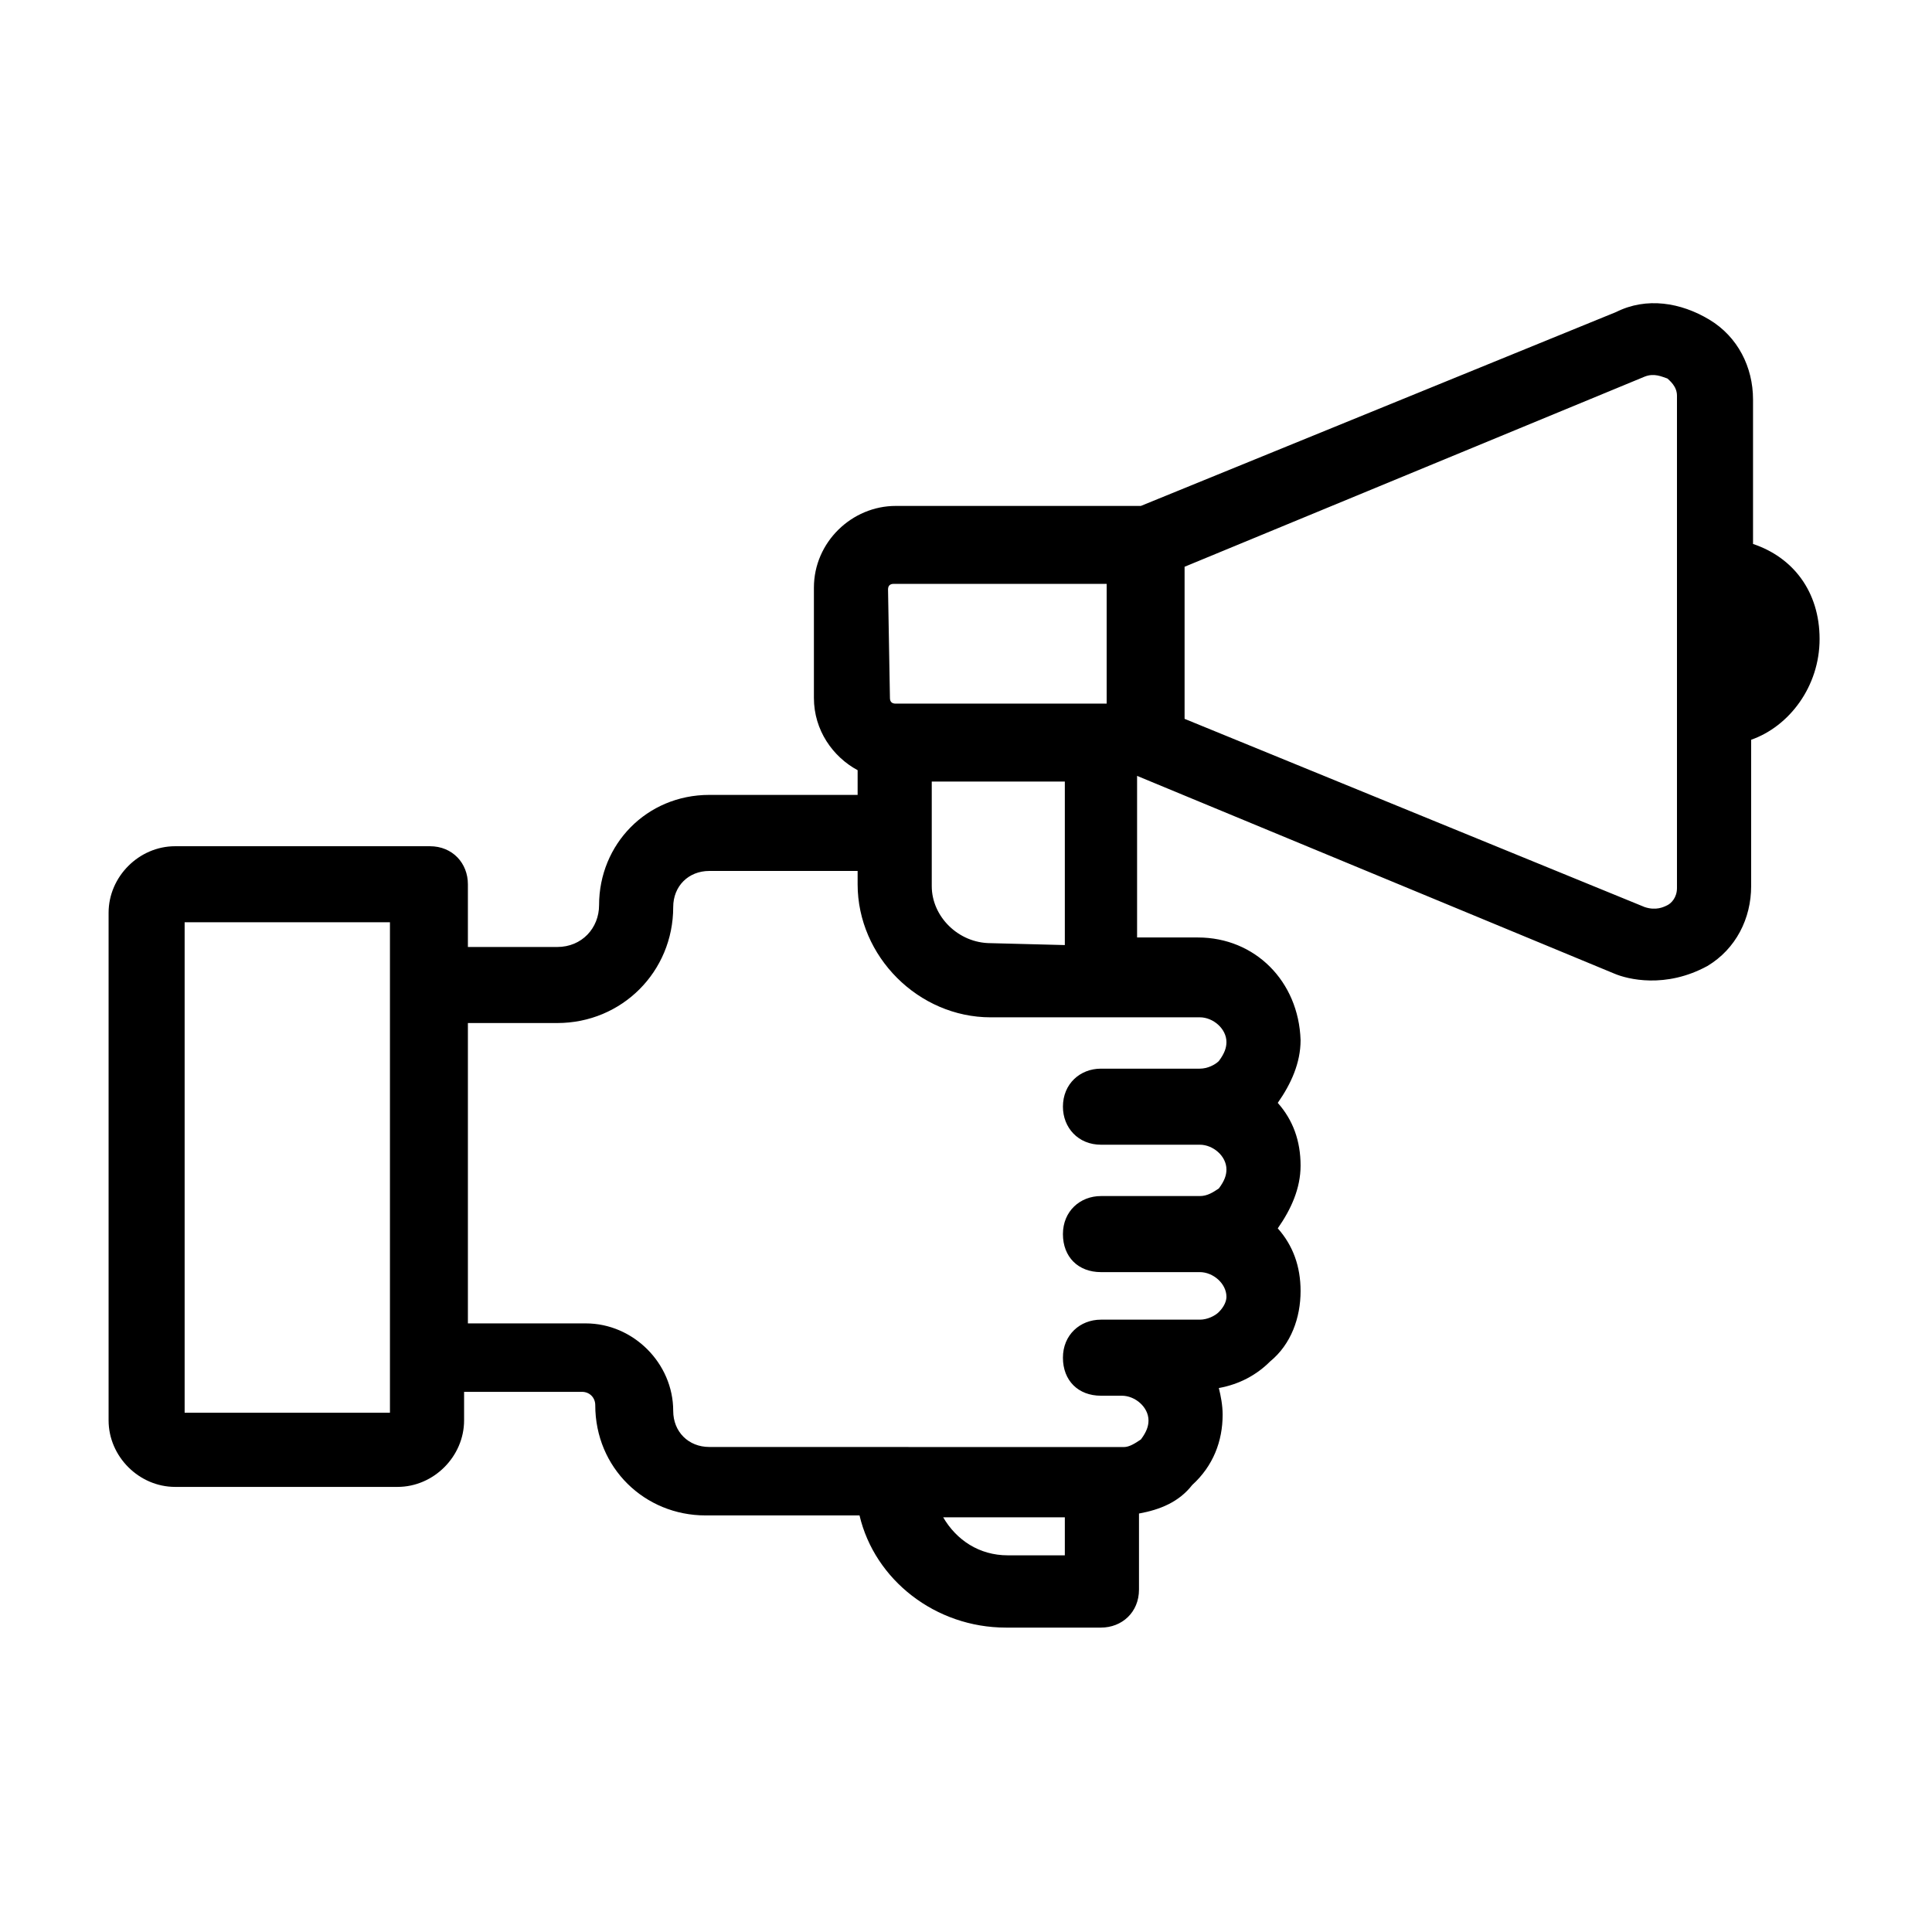 <?xml version="1.0" encoding="UTF-8"?>
<!-- Uploaded to: ICON Repo, www.iconrepo.com, Generator: ICON Repo Mixer Tools -->
<svg fill="#000000" width="800px" height="800px" version="1.1" viewBox="144 144 512 512" xmlns="http://www.w3.org/2000/svg">
 <path d="m608.57 288.15v-38.289c0-8.566-4.031-16.625-11.586-21.16-7.559-4.535-16.625-6.047-24.688-2.016l-125.95 51.387-64.988 0.004c-11.586 0-21.664 9.574-21.664 21.664v29.223c0 8.566 5.039 15.617 11.586 19.145v6.547h-39.297c-16.625 0-29.223 13.098-29.223 29.223 0 6.047-4.535 11.082-11.082 11.082h-23.68v-16.625c0-5.543-4.031-10.078-10.078-10.078h-67.508c-9.574 0-17.633 8.062-17.633 17.633v134.52c0 9.574 8.062 17.633 17.633 17.633h58.945c9.574 0 17.633-8.062 17.633-17.633v-7.559h31.234c2.016 0 3.527 1.512 3.527 3.527 0 16.625 13.098 29.223 29.223 29.223h40.809c4.031 17.129 20.152 29.727 38.793 29.727h25.191c5.543 0 10.078-4.031 10.078-10.078v-20.152c5.543-1.008 10.578-3.023 14.105-7.559 5.543-5.039 8.062-11.586 8.062-18.641 0-2.519-0.504-5.039-1.008-7.055 5.543-1.008 10.078-3.527 13.602-7.055 5.543-4.535 8.062-11.586 8.062-18.641 0-6.551-2.016-12.09-6.047-16.625 3.527-5.039 6.047-10.578 6.047-16.625 0-6.551-2.016-12.09-6.047-16.625 3.527-5.039 6.047-10.578 6.047-16.625-0.504-15.617-12.09-27.207-27.207-27.207h-16.121v-42.824l126.46 52.395c3.527 1.512 13.602 4.031 24.688-2.016 7.559-4.535 11.586-12.594 11.586-21.16v-38.793c10.078-3.527 18.137-14.105 18.137-26.703 0-12.59-7.055-21.656-17.637-25.184zm-361.23 230.24h-54.41v-129.98h54.41zm133.51-219.66h56.426v31.738h-55.922c-1.008 0-1.512-0.504-1.512-1.512l-0.504-28.719c0-1.004 0.504-1.508 1.512-1.508zm45.34 52.898v42.824l-19.648-0.504c-8.566 0-15.617-7.055-15.617-15.113v-27.711h35.266zm0.504 204.55h-15.617c-7.559 0-13.602-4.031-17.129-10.078h32.242v10.078zm35.27-142.58c3.527 0 7.055 3.023 7.055 6.551 0 1.512-0.504 3.023-2.016 5.039-1.008 1.008-3.023 2.016-5.039 2.016h-26.199c-5.543 0-10.078 4.031-10.078 10.078 0 5.543 4.031 10.078 10.078 10.078h26.199c3.527 0 7.055 3.023 7.055 6.551 0 1.512-0.504 3.023-2.016 5.039-1.512 1.008-3.023 2.016-5.039 2.016h-26.199c-5.543 0-10.078 4.031-10.078 10.078s4.031 10.078 10.078 10.078h26.199c3.527 0 7.055 3.023 7.055 6.551 0 1.008-0.504 2.519-2.016 4.031-1.008 1.008-3.023 2.016-5.039 2.016h-26.199c-5.543 0-10.078 4.031-10.078 10.078s4.031 10.078 10.078 10.078h5.543c3.527 0 7.055 3.023 7.055 6.551 0 1.512-0.504 3.023-2.016 5.039-1.512 1.008-3.023 2.016-4.535 2.016l-109.83-0.023c-5.543 0-9.574-4.031-9.574-9.574 0-12.594-10.578-23.176-23.176-23.176h-31.234v-79.598h23.68c17.129 0 30.73-13.602 30.73-30.73 0-5.543 4.031-9.574 9.574-9.574h39.297v3.527c0 19.145 16.121 35.266 35.266 35.266zm126.45-34.258c0 2.519-1.512 4.031-2.519 4.535-1.008 0.504-3.023 1.512-6.047 0.504l-121.92-49.879v-40.305l121.92-50.383c2.519-1.008 4.535 0 6.047 0.504 0.504 0.504 2.519 2.016 2.519 4.535z"/>
</svg>